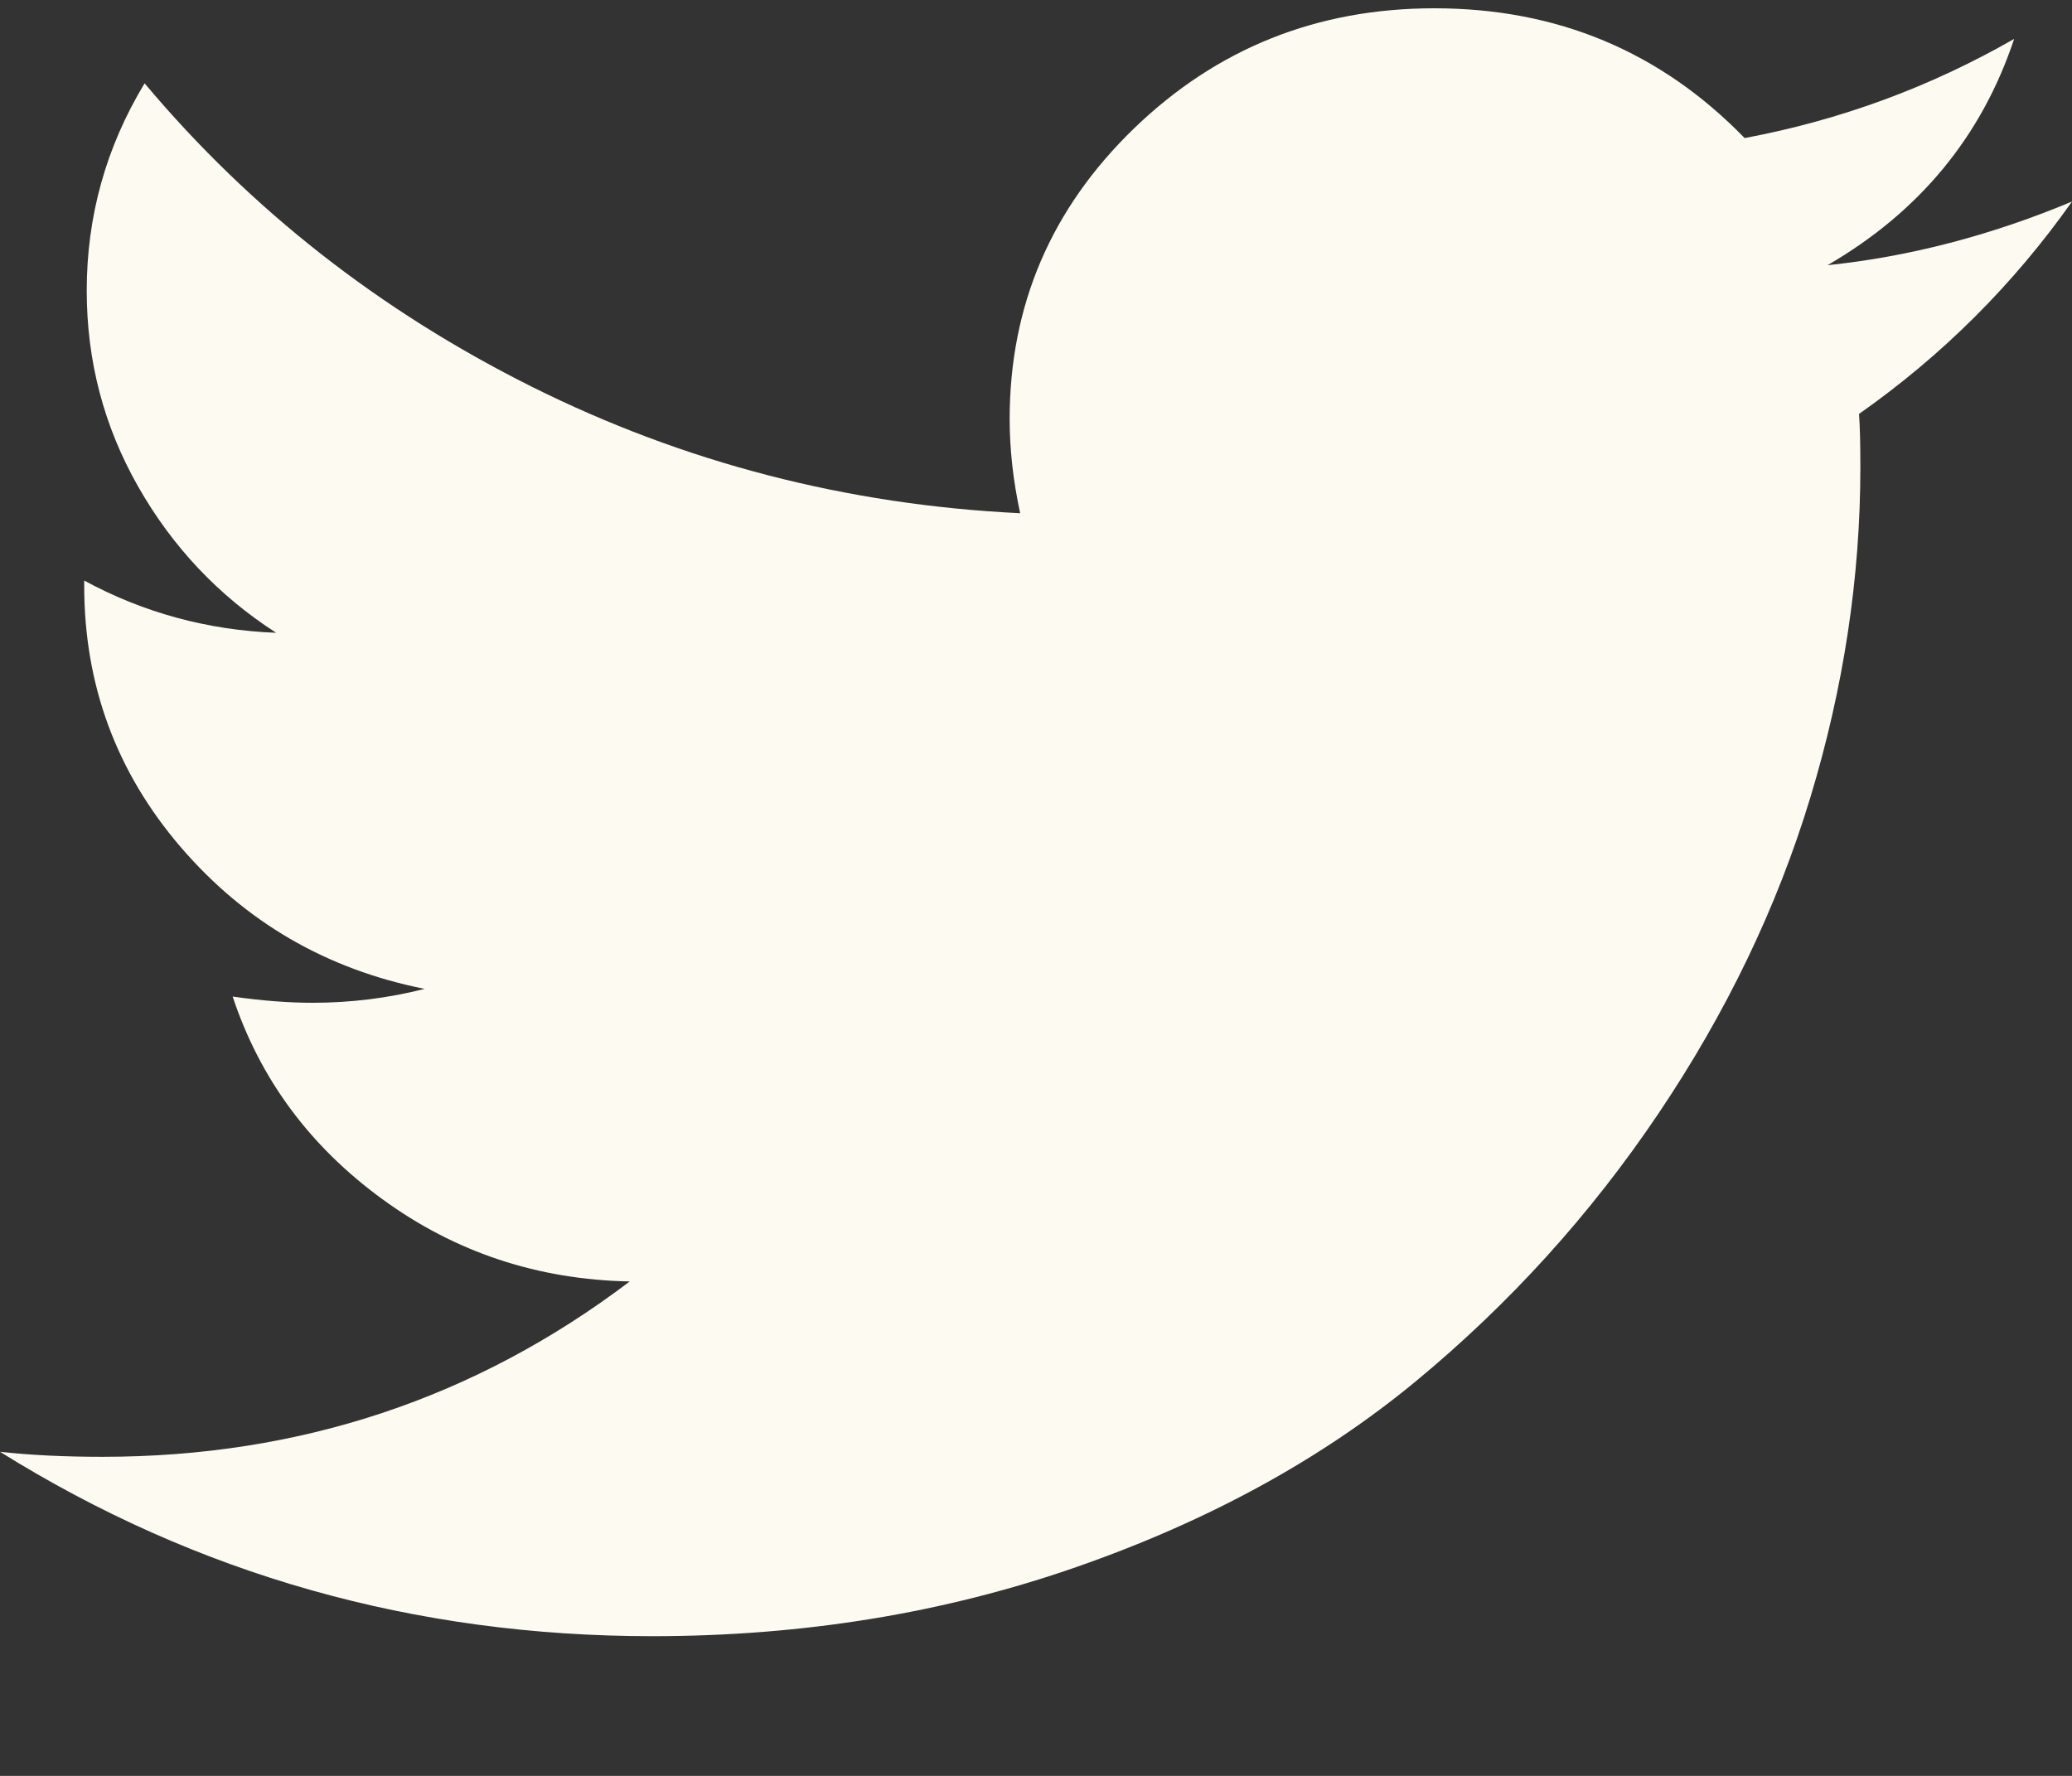 <?xml version="1.0" encoding="UTF-8"?> <svg xmlns="http://www.w3.org/2000/svg" width="14" height="12" viewBox="0 0 14 12" fill="none"><rect x="0" y="0" width="14" height="12" fill="#333333" stroke="none"/> <path d="M14 1.362C13.449 1.592 12.898 1.735 12.348 1.792C12.97 1.431 13.39 0.921 13.609 0.263C13.04 0.589 12.434 0.812 11.788 0.933C11.22 0.348 10.521 0.056 9.692 0.056C8.898 0.056 8.222 0.327 7.662 0.868C7.102 1.41 6.822 2.064 6.822 2.832C6.822 3.038 6.846 3.25 6.893 3.468C5.721 3.411 4.621 3.126 3.593 2.613C2.566 2.1 1.694 1.417 0.977 0.563C0.717 0.993 0.586 1.46 0.586 1.964C0.586 2.439 0.702 2.881 0.933 3.287C1.164 3.694 1.475 4.024 1.866 4.276C1.404 4.258 0.971 4.141 0.569 3.923V3.958C0.569 4.628 0.786 5.217 1.221 5.724C1.657 6.231 2.206 6.55 2.869 6.682C2.621 6.745 2.369 6.776 2.114 6.776C1.948 6.776 1.768 6.762 1.572 6.734C1.756 7.289 2.093 7.746 2.585 8.104C3.076 8.462 3.633 8.647 4.255 8.659C3.213 9.449 2.025 9.844 0.693 9.844C0.438 9.844 0.207 9.833 0 9.81C1.333 10.641 2.801 11.056 4.406 11.056C5.425 11.056 6.381 10.9 7.275 10.588C8.17 10.276 8.933 9.857 9.567 9.333C10.201 8.809 10.747 8.206 11.206 7.524C11.665 6.842 12.007 6.131 12.232 5.389C12.457 4.647 12.57 3.903 12.57 3.158C12.57 2.998 12.567 2.878 12.561 2.797C13.123 2.402 13.603 1.924 14 1.362Z" fill="#FDFBF1"></path> </svg> 